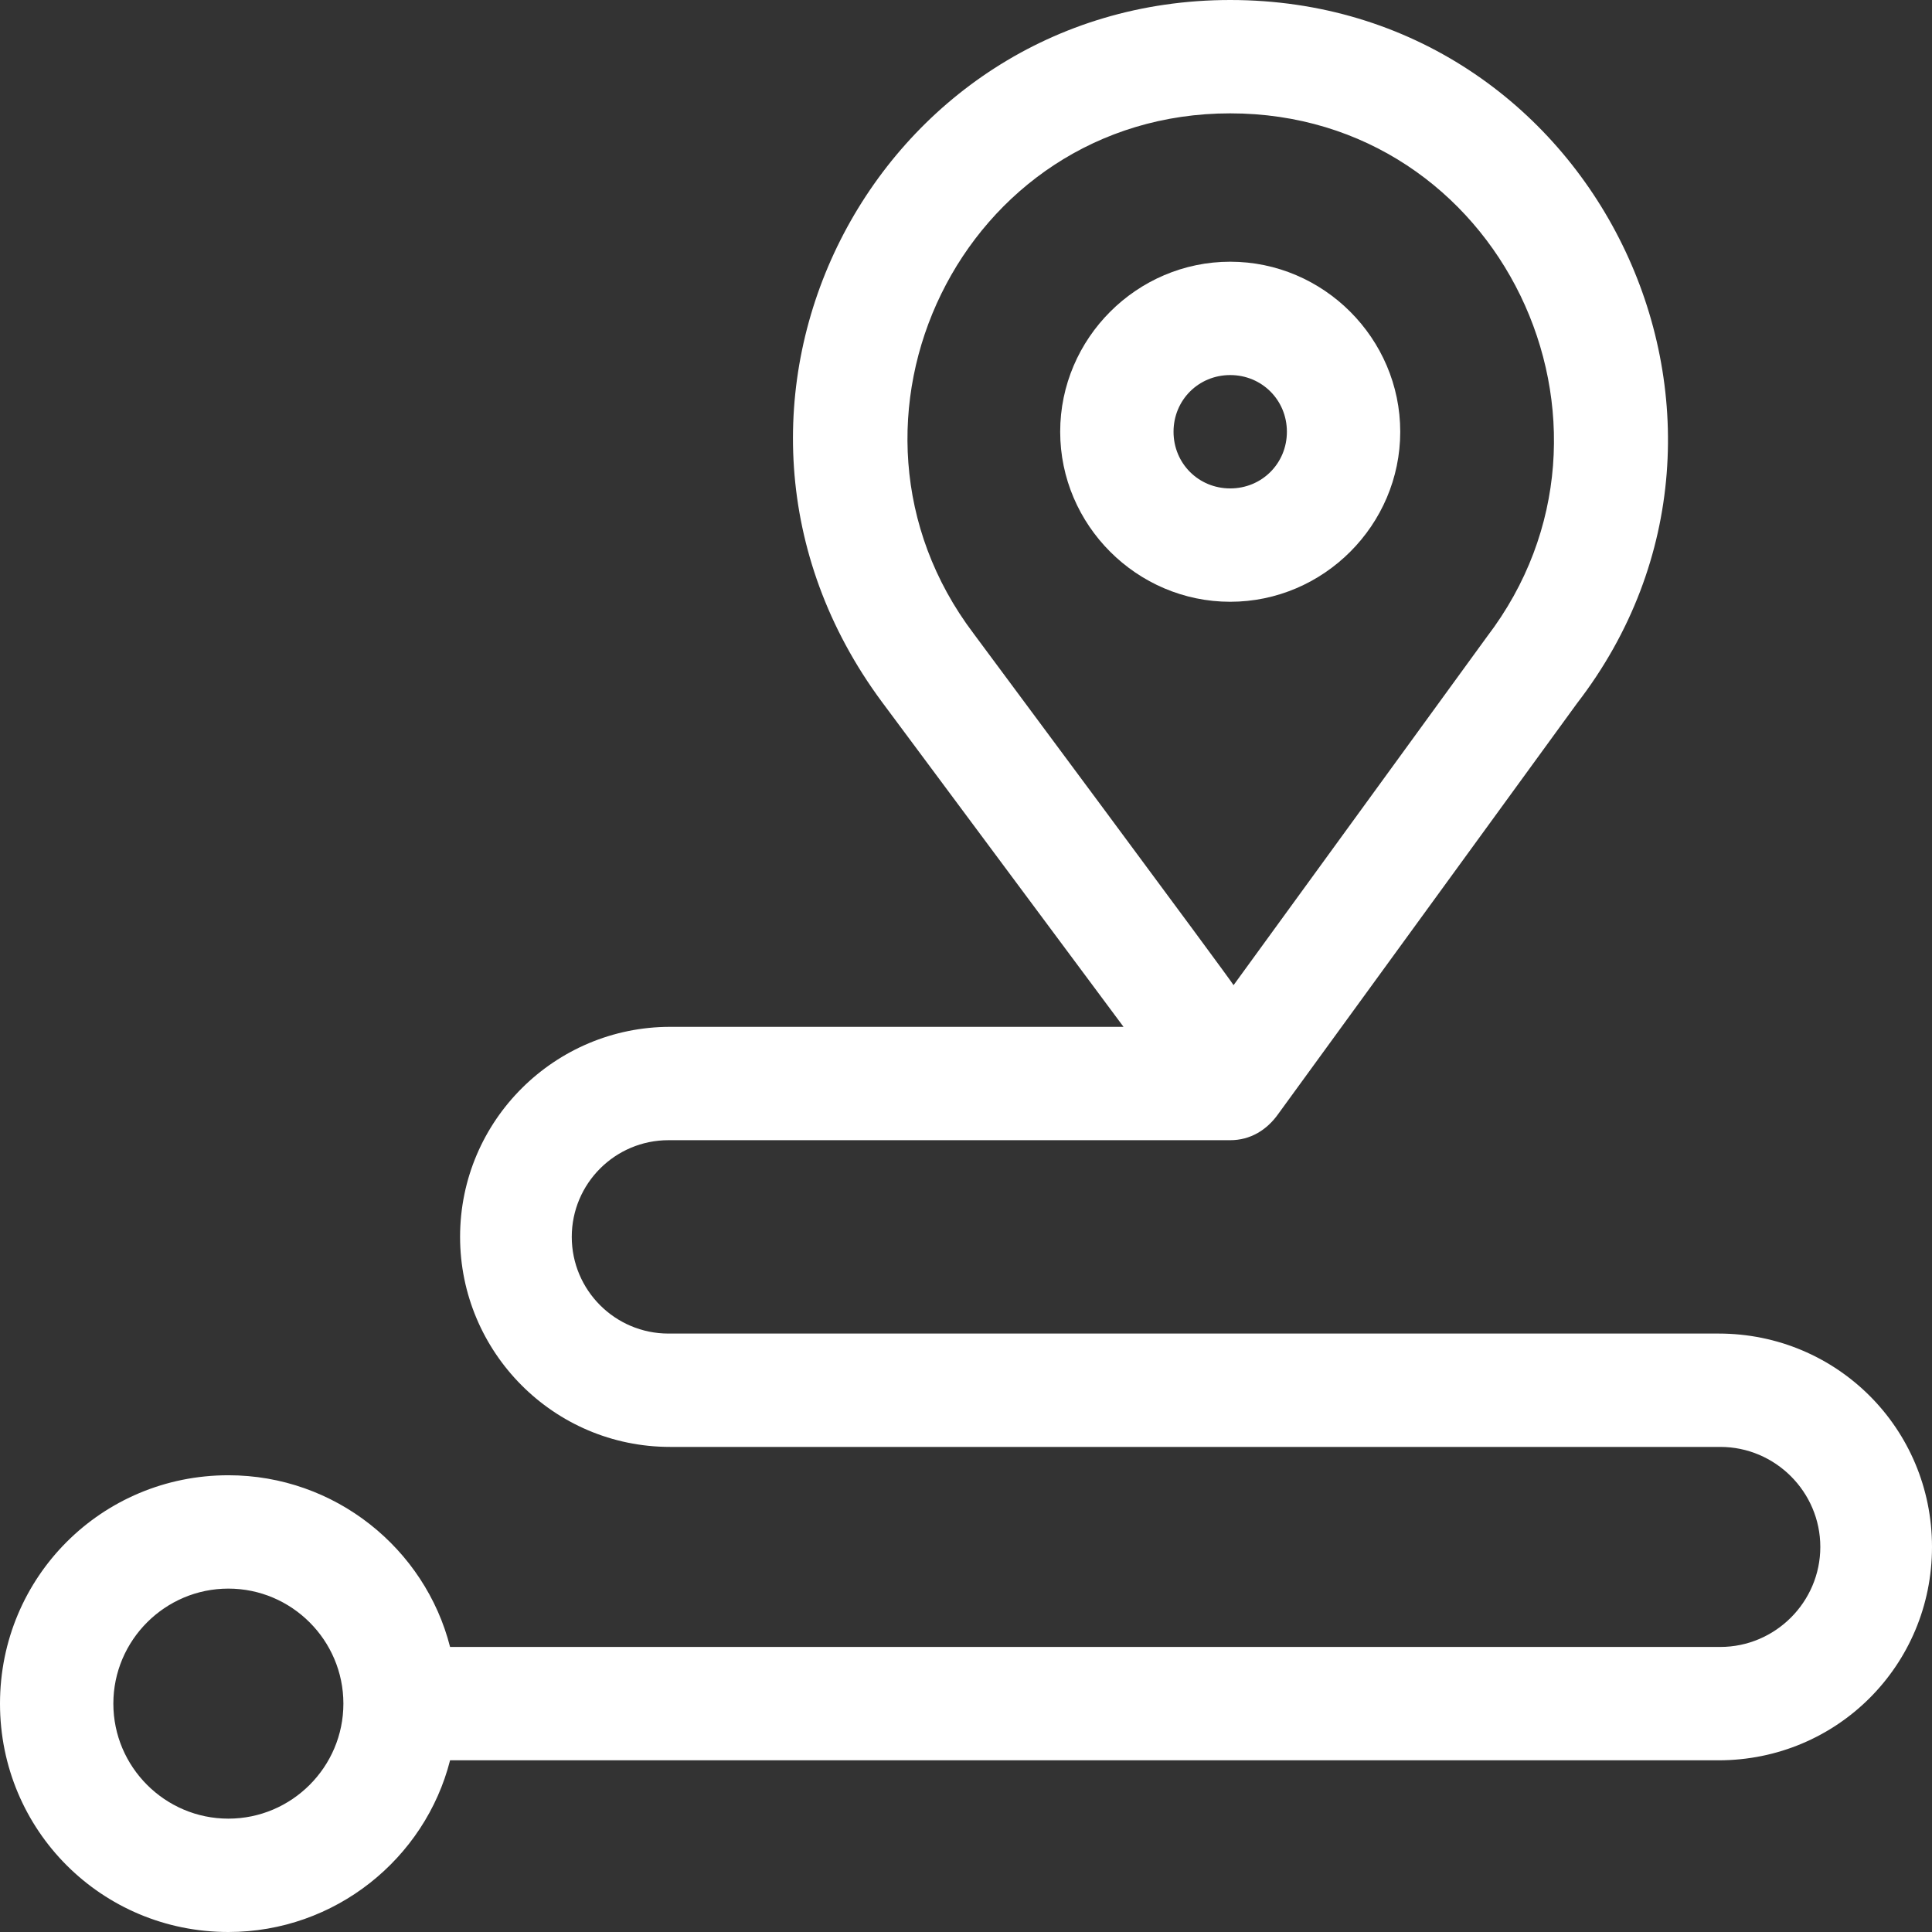 <?xml version="1.0" encoding="utf-8"?>
<!-- Generator: Adobe Illustrator 24.3.0, SVG Export Plug-In . SVG Version: 6.00 Build 0)  -->
<svg version="1.1" id="Calque_1" xmlns="http://www.w3.org/2000/svg" xmlns:xlink="http://www.w3.org/1999/xlink" x="0px" y="0px"
	 viewBox="0 0 115.9 115.9" style="enable-background:new 0 0 115.9 115.9;" xml:space="preserve">
<rect x="0" y="0" width="115.9" height="115.9" fill="#333333" stroke="none"/>
<style type="text/css">
	.st0{fill:#FFFFFF;}
</style>
<g>
	<path class="st0" d="M73.8,29.3c-1.9,0-3.4-1.5-3.4-3.4c0-1.9,1.5-3.4,3.4-3.4s3.4,1.5,3.4,3.4C77.2,27.8,75.7,29.3,73.8,29.3
		 M84,25.9c0-5.6-4.6-10.2-10.2-10.2s-10.2,4.6-10.2,10.2c0,5.6,4.6,10.2,10.2,10.2S84,31.5,84,25.9"/>
	<path class="st0" d="M13.7,109.1c-3.8,0-6.9-3.1-6.9-6.9c0-3.8,3.1-6.9,6.9-6.9c3.8,0,6.9,3.1,6.9,6.9
		C20.6,106,17.5,109.1,13.7,109.1 M58.4,38C48.8,25.3,57.7,6.8,73.8,6.8c16.2,0,25.1,18.7,15.4,31.4c0,0-15.2,20.9-15.2,20.9
		C74,59,58.4,38,58.4,38 M103.1,80h-63c-3.2,0-5.8-2.6-5.8-5.8c0-3.2,2.6-5.8,5.8-5.8h33.7c1.2,0,2.2-0.6,2.9-1.6l17.9-24.6
		C107.8,25.1,95.6,0,73.8,0c-21.4,0-34,24.4-20.9,42.1l14.5,19.5H40.2c-6.9,0-12.6,5.6-12.6,12.6c0,6.9,5.6,12.6,12.6,12.6h63
		c3.3,0,6,2.7,6,6s-2.7,6-6,6H27c-1.5-5.9-6.9-10.3-13.3-10.3C6.1,88.5,0,94.6,0,102.2c0,7.6,6.1,13.7,13.7,13.7
		c6.4,0,11.8-4.4,13.3-10.3h76.1c7.1,0,12.8-5.7,12.8-12.8S110.2,80,103.1,80"/>
</g>
</svg>
